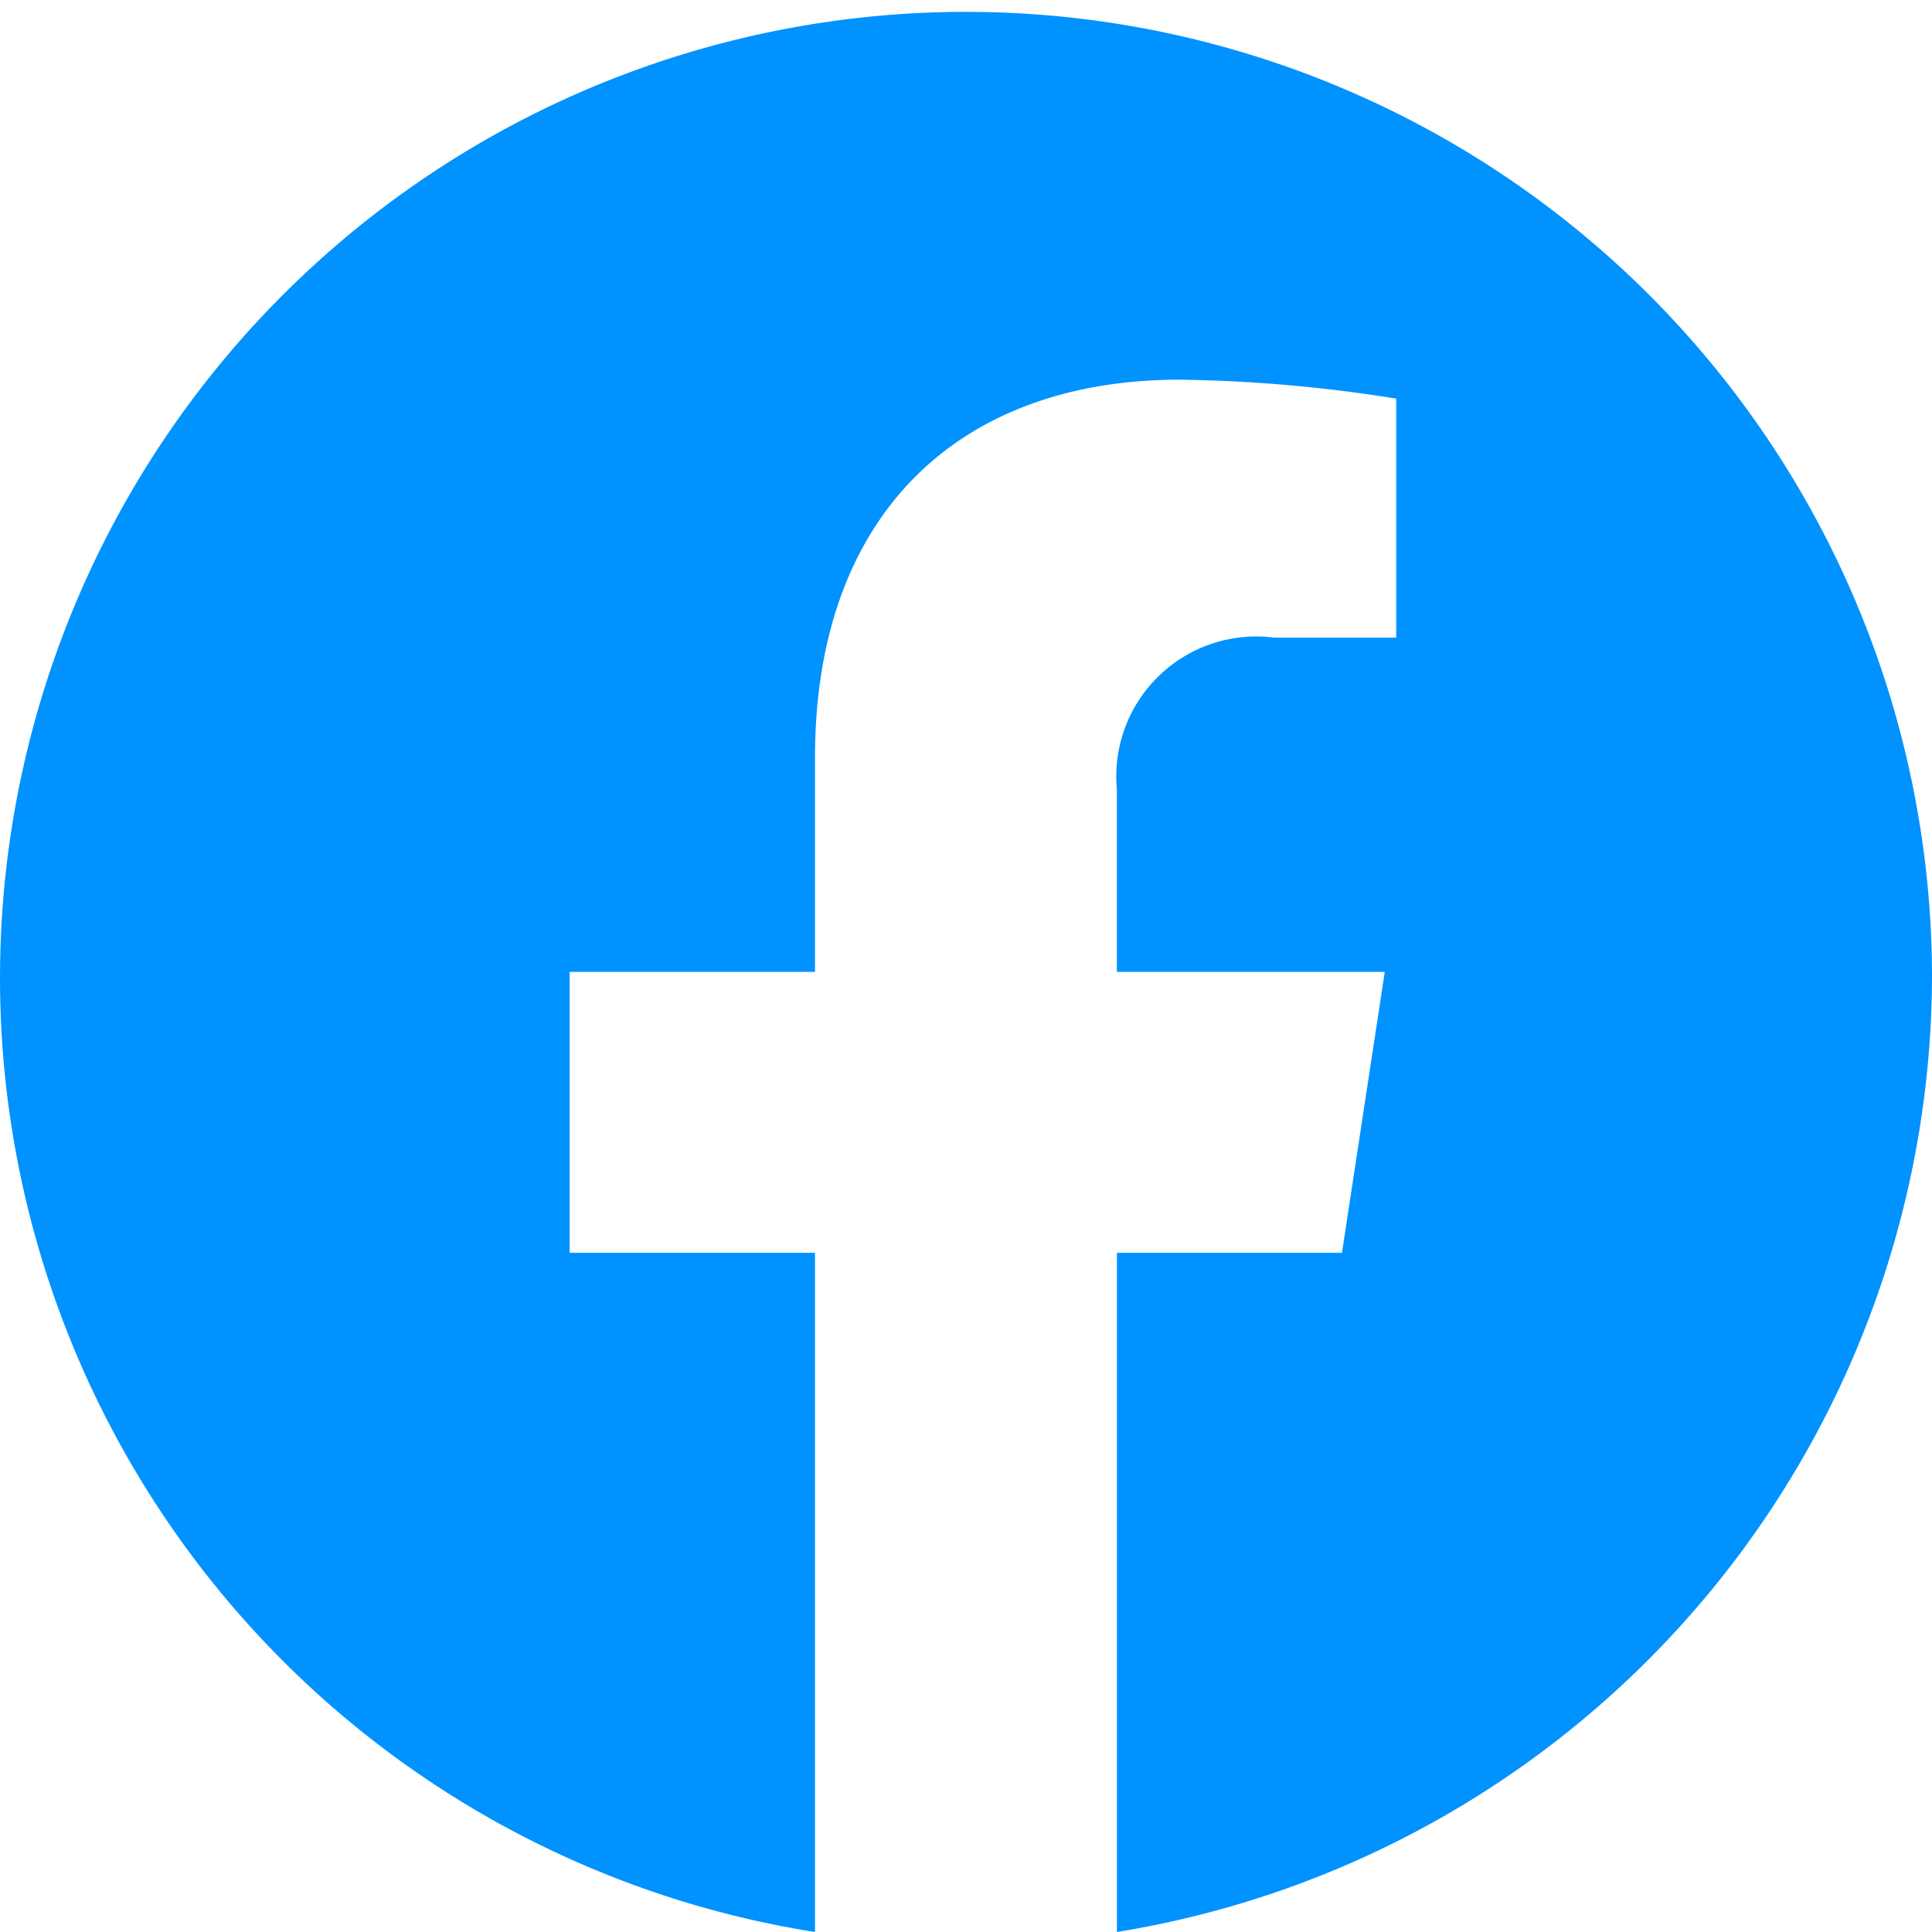 <svg xmlns="http://www.w3.org/2000/svg" width="25" height="25">
    <path data-name="Icon awesome-facebook" d="M25.563 13.139a12.5 12.5 0 1 0-14.454 12.424v-8.789H7.934v-3.635h3.175v-2.771c0-3.152 1.865-4.892 4.721-4.892a19.124 19.124 0 0 1 2.8.245v3.093h-1.578a1.812 1.812 0 0 0-2.037 1.964v2.361h3.467l-.554 3.635h-2.912v8.789a12.557 12.557 0 0 0 10.547-12.424z" transform="translate(-.563 -.563)" style="fill:#0092ff"/>
</svg>
